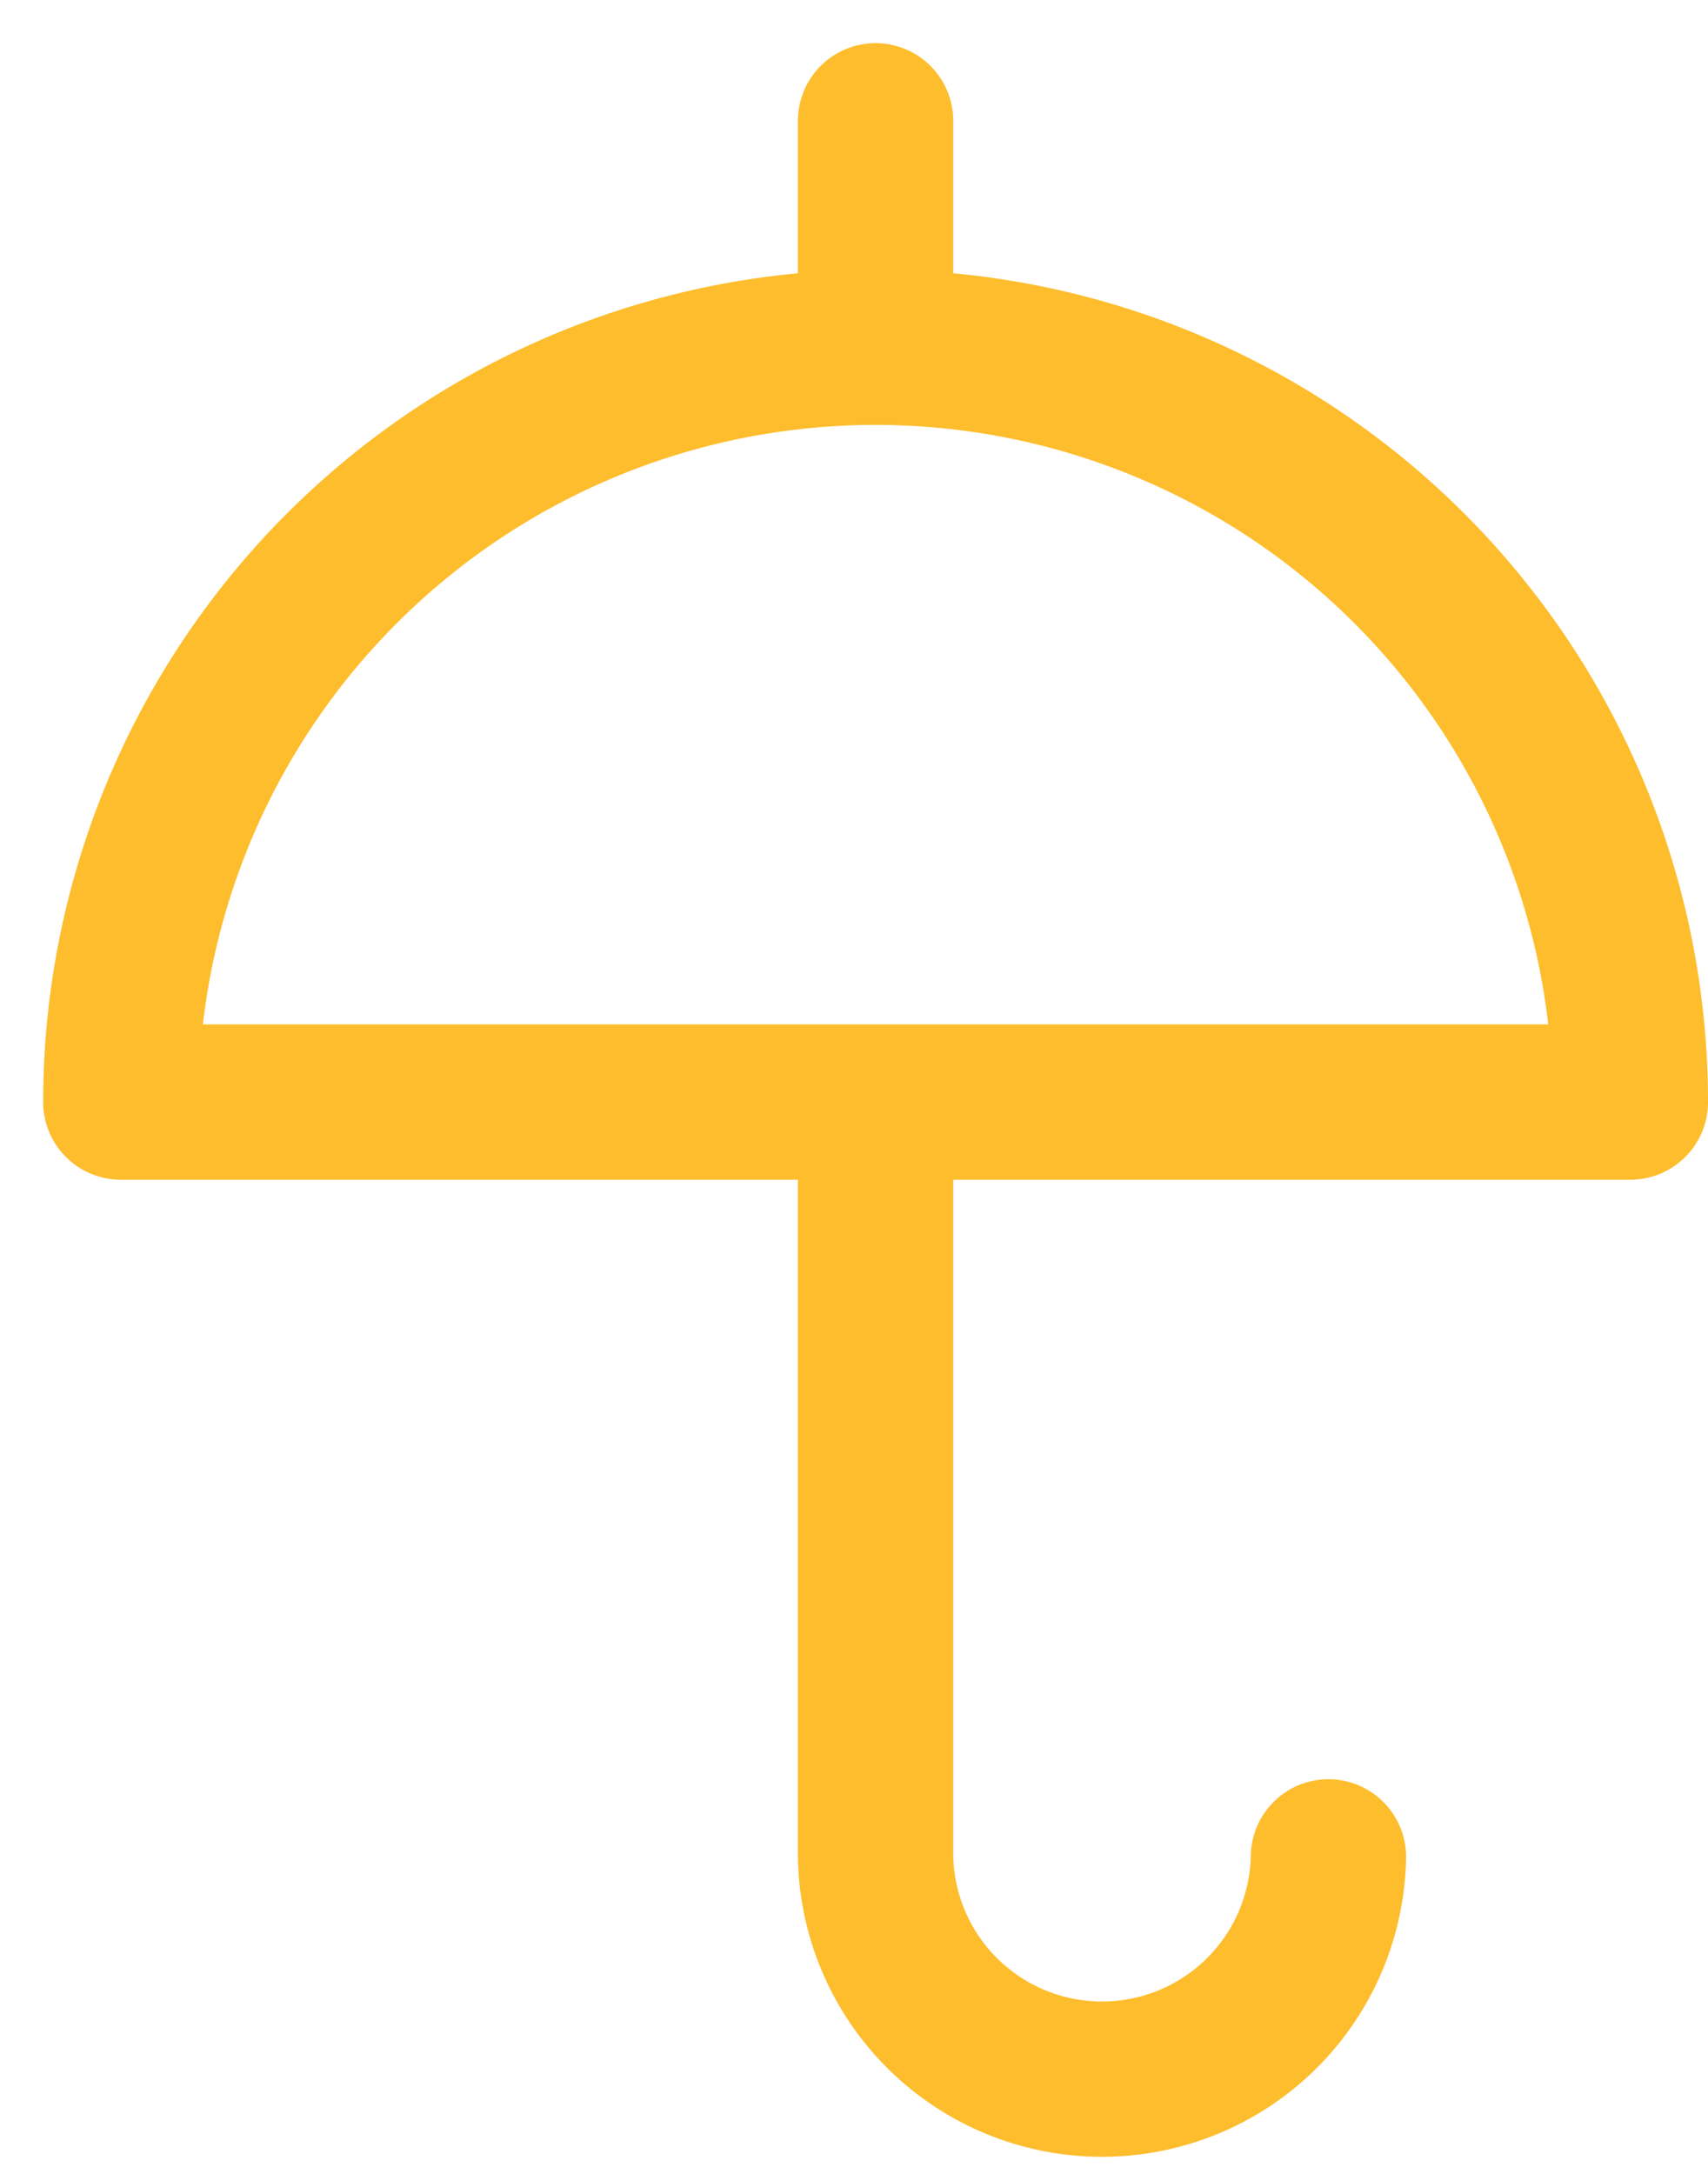 <svg width="22" height="28" fill="none" xmlns="http://www.w3.org/2000/svg"><path d="M1.556 14.195a9.722 9.722 0 1119.444 0H1.556zm9.722-9.723V1.556m5.833 22.361a2.917 2.917 0 01-5.833 0v-9.722" stroke="#FEBD2D" stroke-width="2" stroke-linecap="round" stroke-linejoin="round"/></svg>